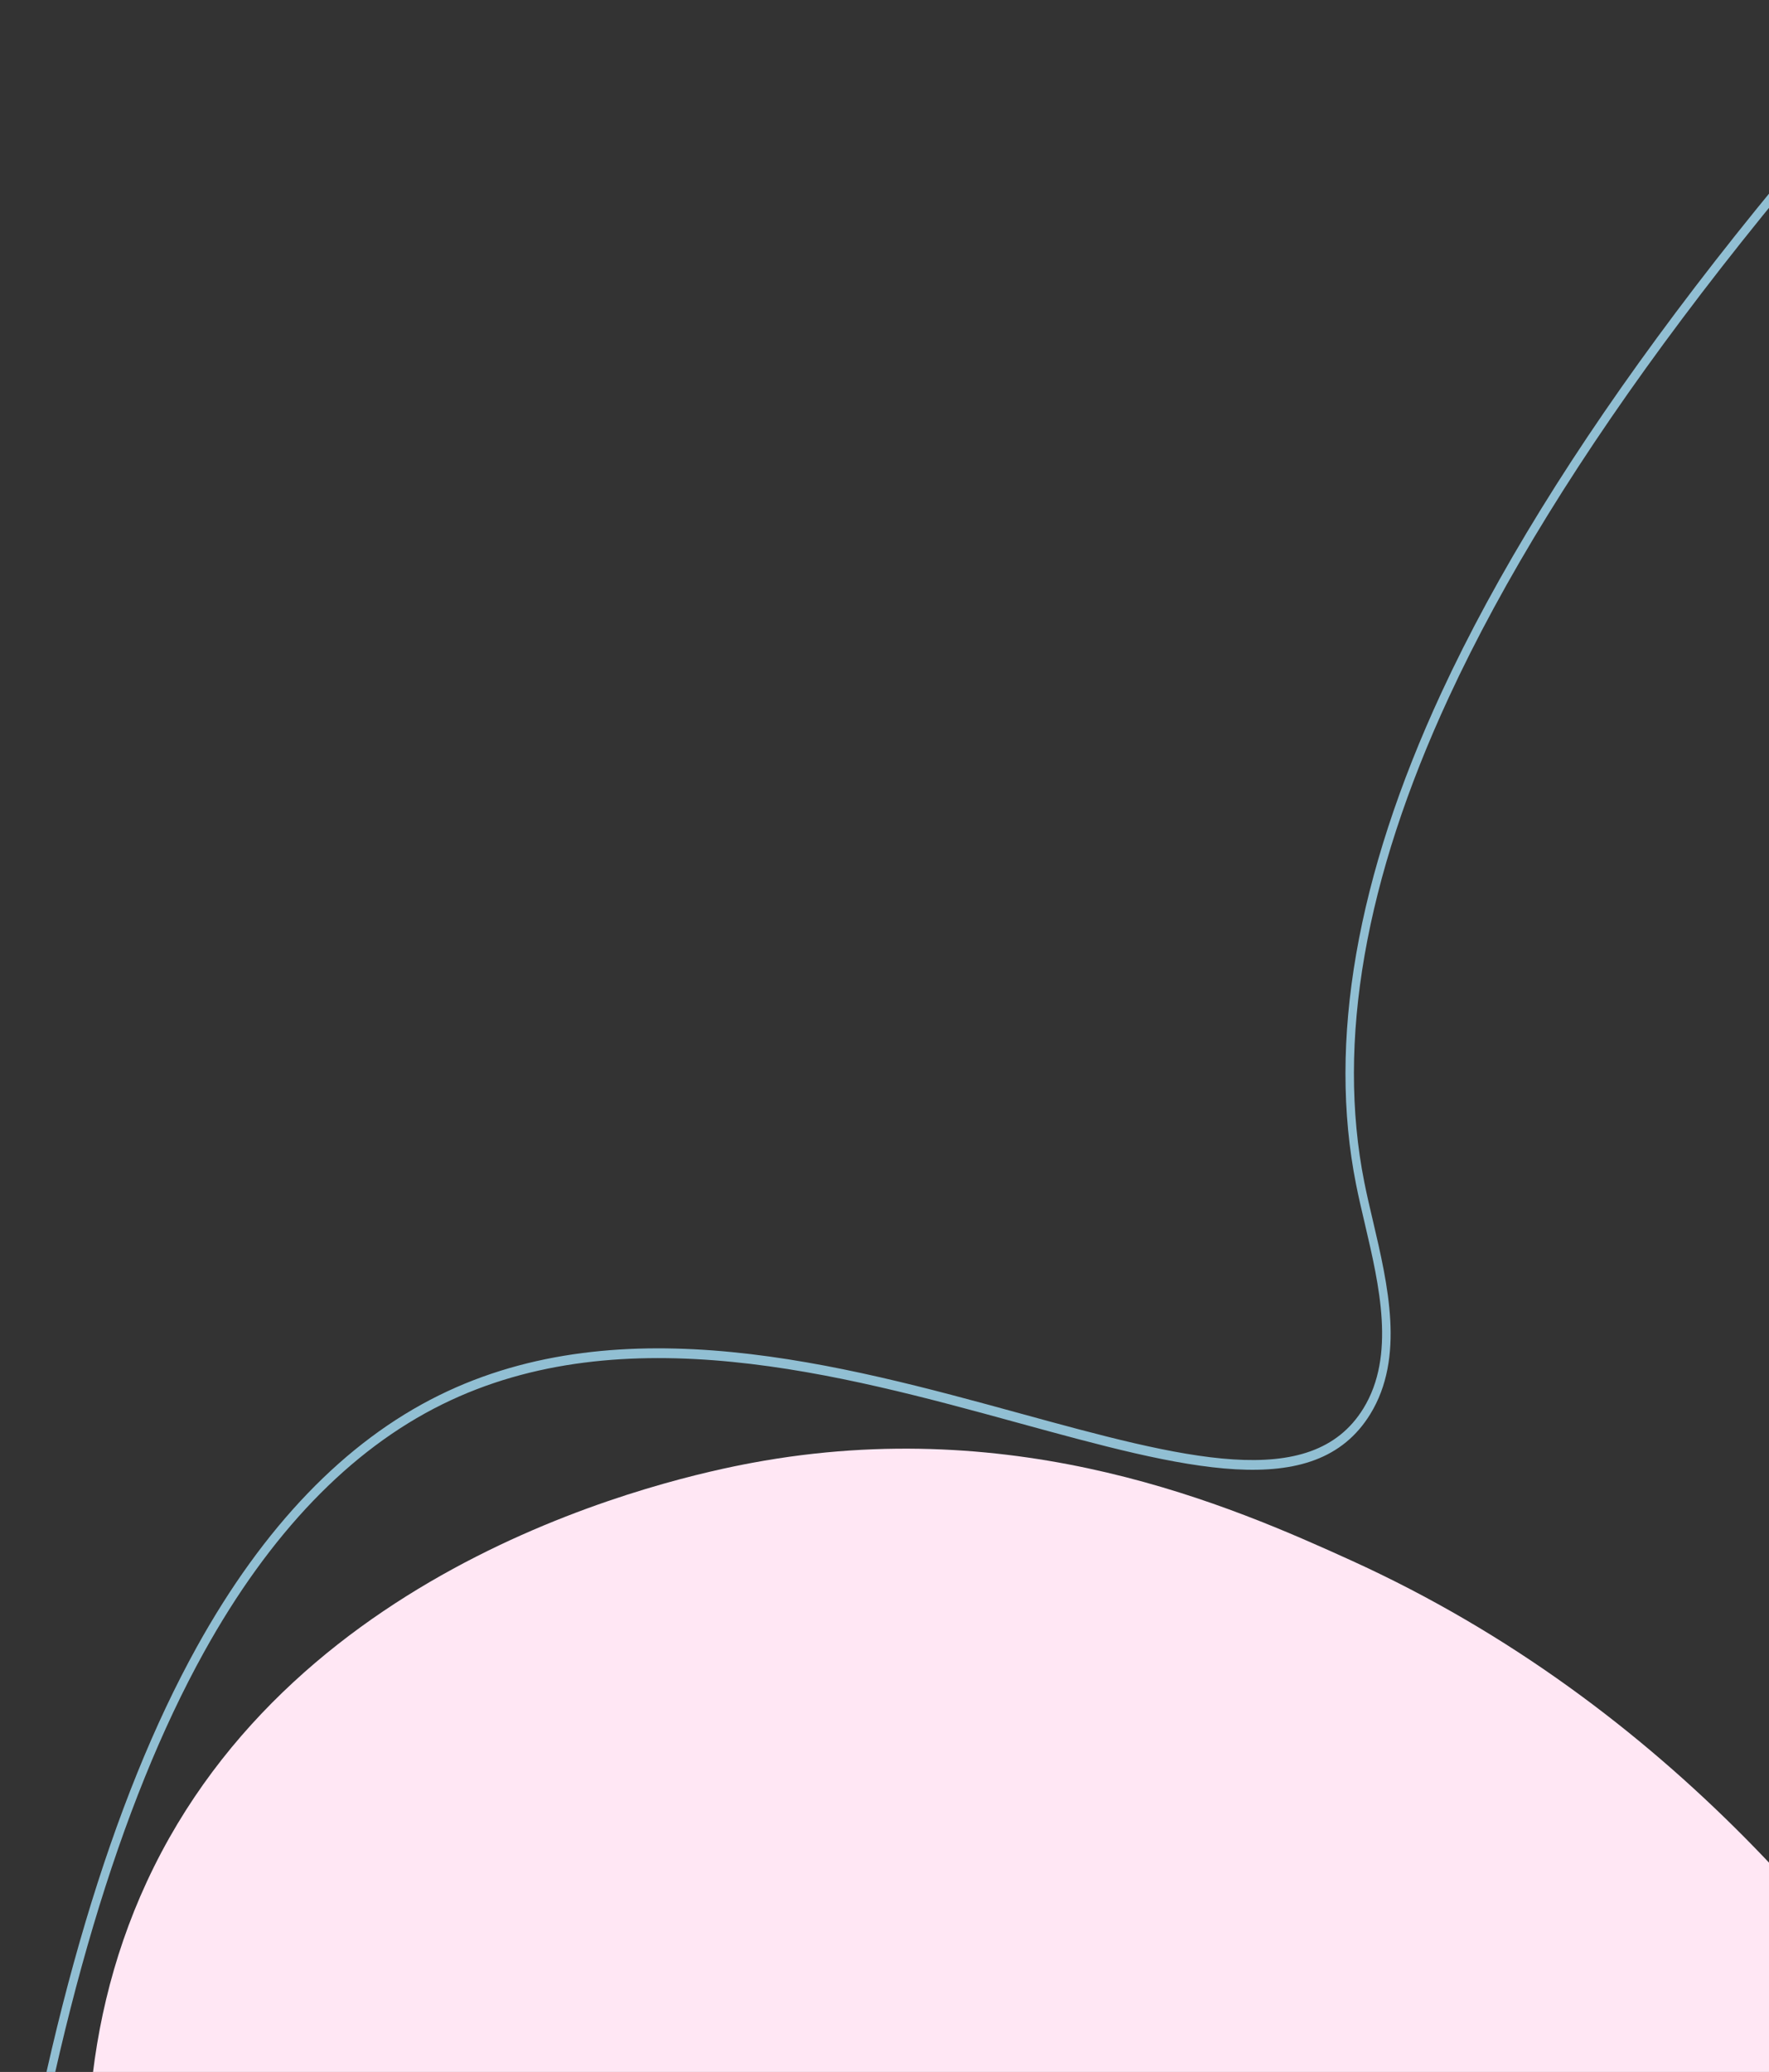 <svg width="111" height="130" viewBox="0 0 111 130" fill="none" xmlns="http://www.w3.org/2000/svg">
<rect x="0" y="0" width="111" height="130" fill="#333333" stroke="none"/>
<g clip-path="url(#clip0_31807_102466)">
<g style="mix-blend-mode:multiply">
<path d="M124.426 134.628L5.571 132.928C5.864 127.932 6.969 122.91 9.213 118.065C18.595 97.81 42.269 92.694 47.203 91.781C63.97 88.664 77.26 94.488 84.783 97.907C104.817 107.014 117.337 122.875 124.428 134.628H124.426Z" fill="#FFE7F4"/>
</g>
<path d="M0.396 143.439C3.015 126.417 7.036 112.925 12.347 103.339C16.541 95.77 21.651 90.459 27.534 87.553C39.078 81.85 52.881 85.632 63.972 88.672C74.202 91.476 82.282 93.69 85.55 88.366C87.58 85.06 86.548 80.657 85.637 76.772C85.436 75.915 85.246 75.105 85.09 74.316C83.308 65.367 85.109 54.99 90.439 43.473C97.28 28.691 110.121 11.559 128.605 -7.444L128.956 -6.987C110.519 11.968 97.717 29.042 90.906 43.762C85.638 55.144 83.855 65.377 85.607 74.177C85.761 74.955 85.95 75.759 86.15 76.61C87.091 80.626 88.158 85.177 85.984 88.72C82.51 94.381 74.277 92.124 63.853 89.266C52.839 86.247 39.13 82.49 27.745 88.115C21.961 90.972 16.931 96.205 12.795 103.669C7.521 113.186 3.526 126.602 0.921 143.544L0.4 143.436L0.396 143.439Z" fill="#91BFD3"/>
</g>
<defs>
<clipPath id="clip0_31807_102466">
<rect width="111" height="130" fill="white"/>
</clipPath>
</defs>
</svg>

